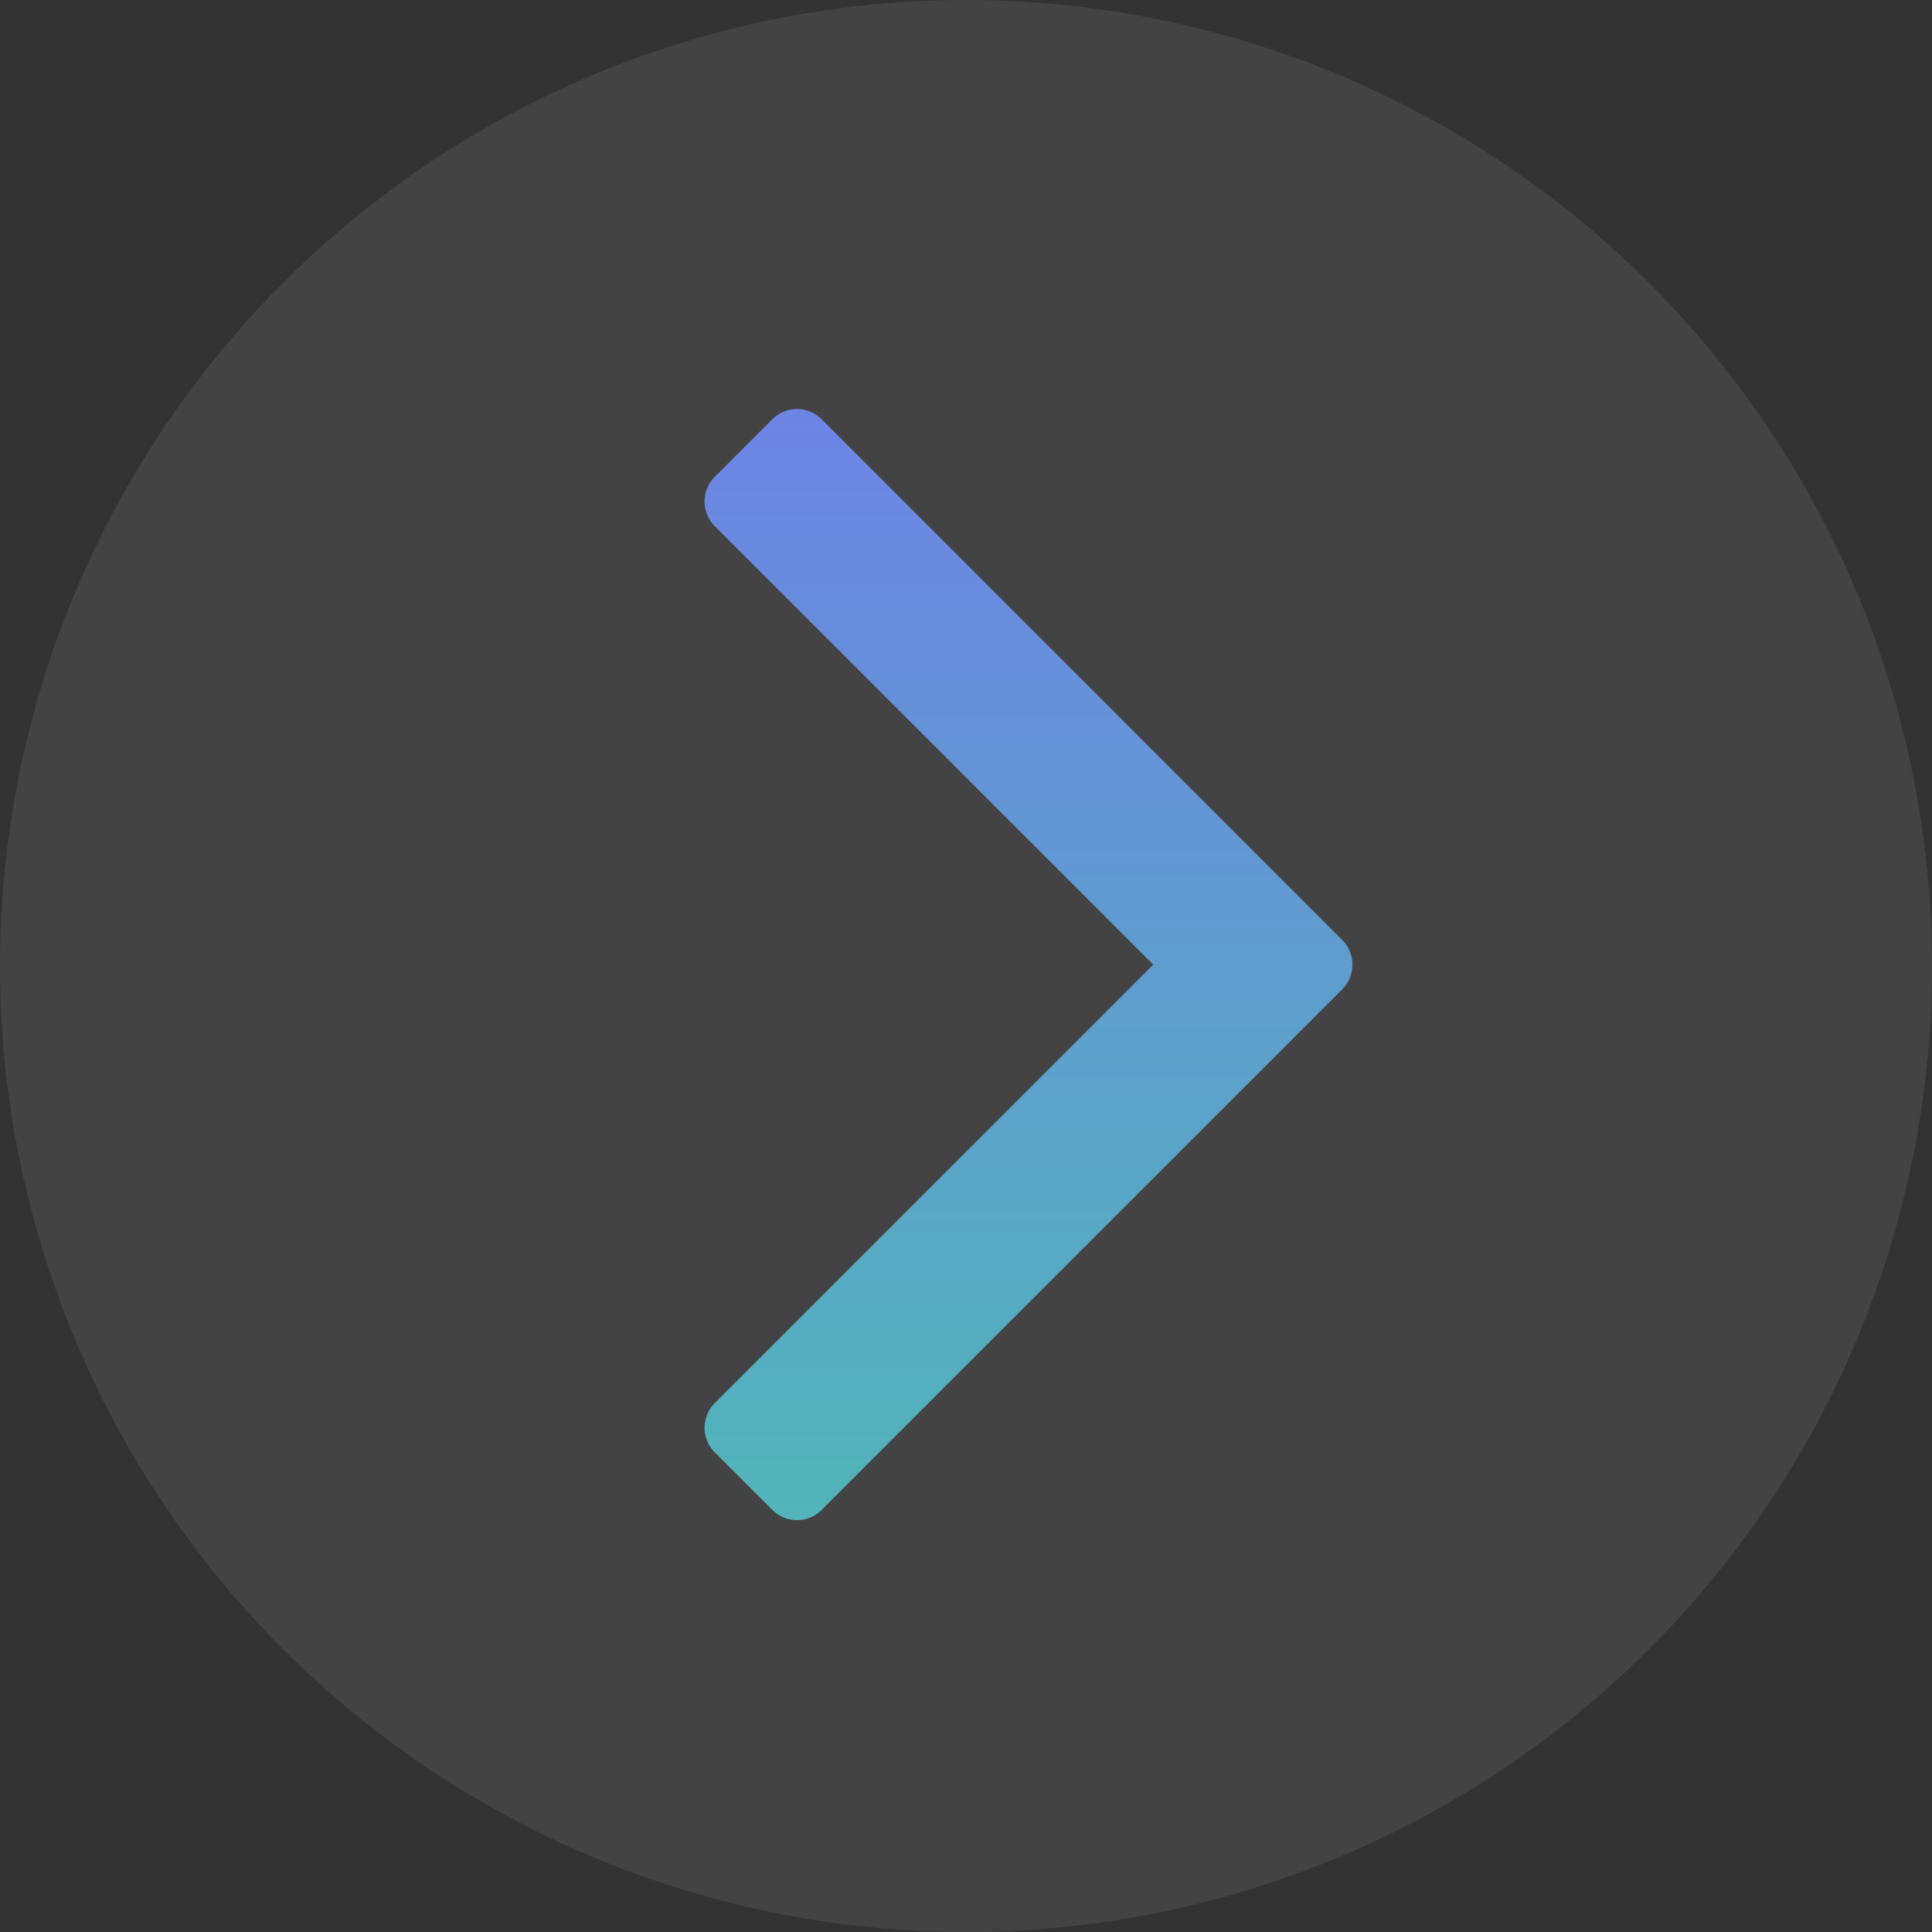<svg xmlns="http://www.w3.org/2000/svg" xmlns:xlink="http://www.w3.org/1999/xlink" width="85" height="85" viewBox="0 0 85 85">
  <rect x="0" y="0" width="85" height="85" fill="#333333" stroke="none"/>
  <defs>
    <linearGradient id="linear-gradient" x1="0.5" x2="0.5" y2="1" gradientUnits="objectBoundingBox">
      <stop offset="0" stop-color="#6d84e5"/>
      <stop offset="1" stop-color="#51b5b9"/>
    </linearGradient>
  </defs>
  <g id="Group_314" data-name="Group 314" transform="translate(-3755 -637)">
    <path id="Path_1136" data-name="Path 1136" d="M42.5,0A42.5,42.5,0,1,1,0,42.5,42.5,42.5,0,0,1,42.5,0Z" transform="translate(3755 637)" fill="#fff" opacity="0.08"/>
    <path id="expr" d="M200.3,332.977,177.48,355.8a1.54,1.54,0,0,1-2.253,0l-2.449-2.449a1.54,1.54,0,0,1,0-2.253l19.248-19.248L172.778,312.6a1.54,1.54,0,0,1,0-2.253l2.449-2.449a1.54,1.54,0,0,1,2.253,0L200.3,330.724a1.54,1.54,0,0,1,0,2.253Z" transform="translate(3613.711 347.589)" fill="url(#linear-gradient)"/>
  </g>
</svg>
